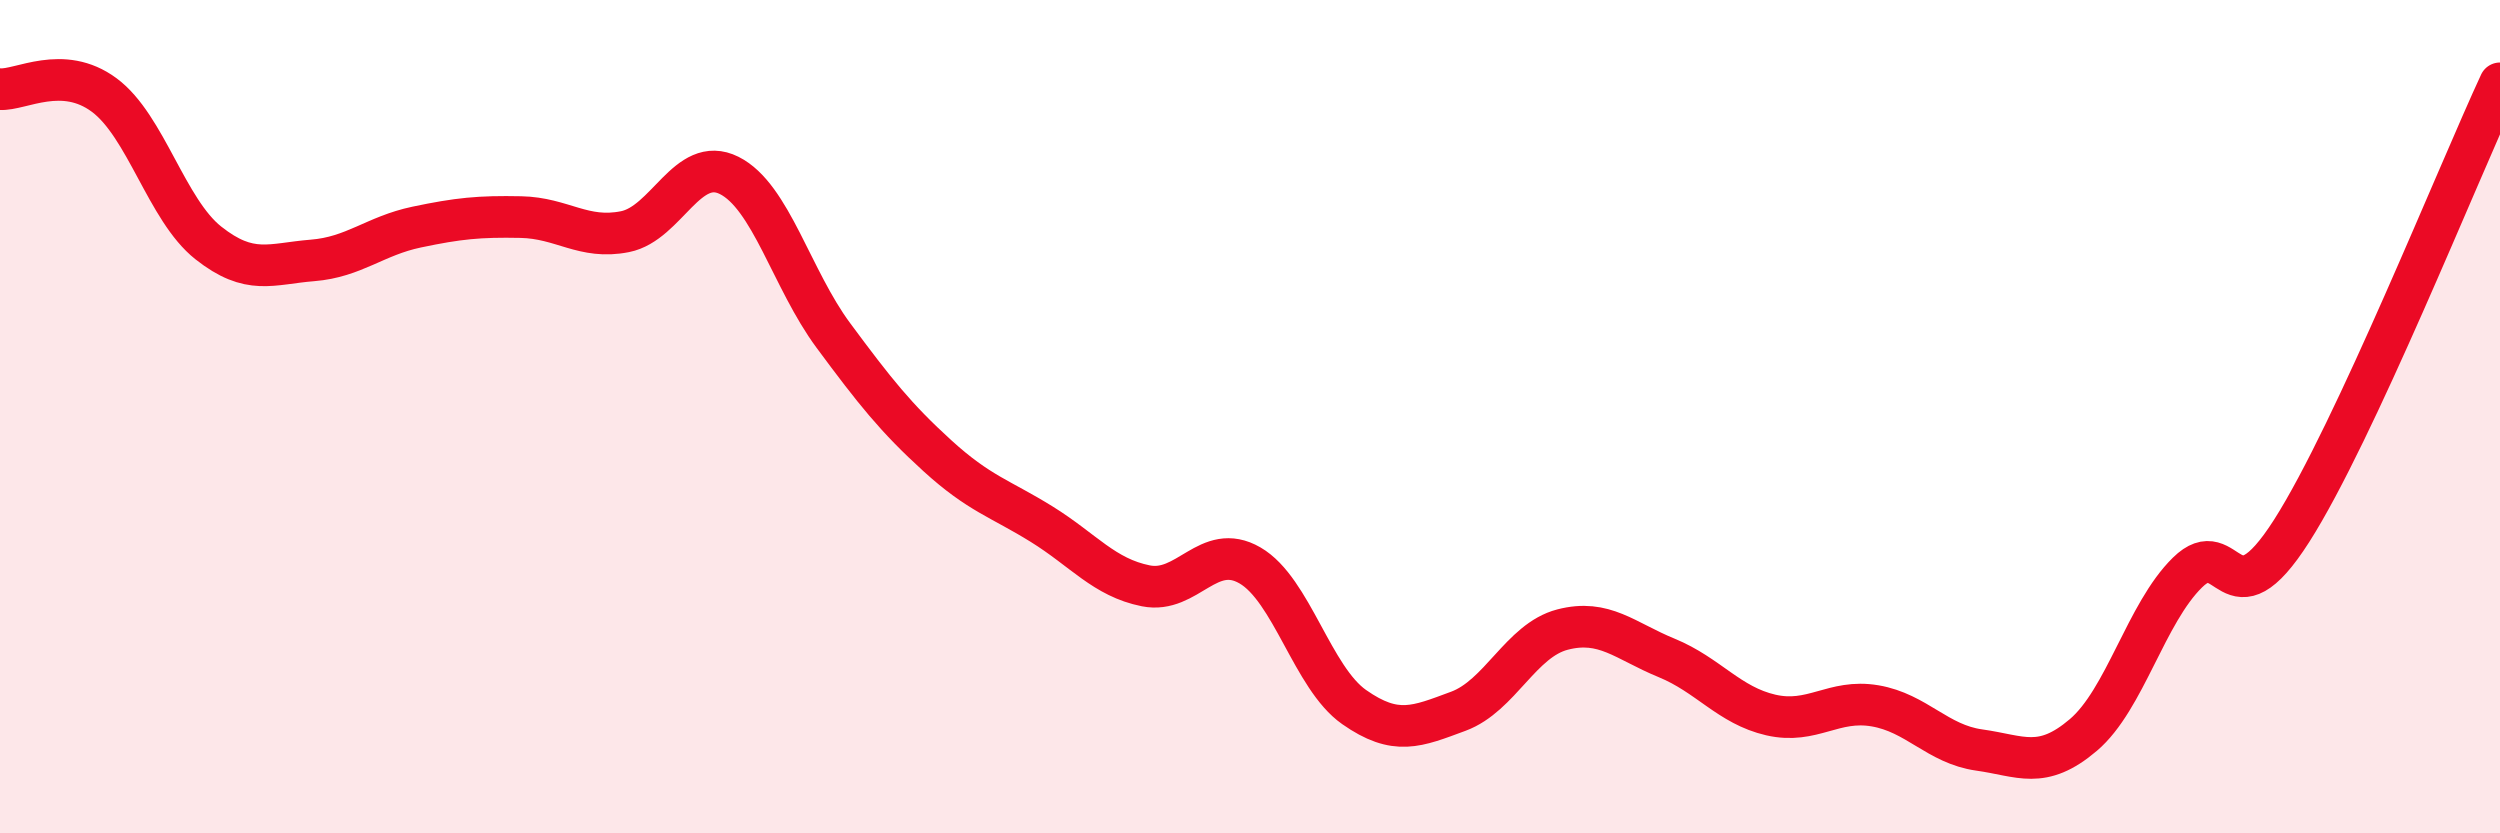 
    <svg width="60" height="20" viewBox="0 0 60 20" xmlns="http://www.w3.org/2000/svg">
      <path
        d="M 0,2.14 C 0.5,2.17 1.5,1.54 2.5,2.28 C 3.5,3.02 4,5.04 5,5.83 C 6,6.62 6.5,6.33 7.5,6.25 C 8.5,6.17 9,5.66 10,5.45 C 11,5.24 11.5,5.19 12.5,5.21 C 13.5,5.23 14,5.76 15,5.56 C 16,5.36 16.5,3.71 17.5,4.21 C 18.5,4.71 19,6.7 20,8.05 C 21,9.4 21.5,10.03 22.5,10.94 C 23.5,11.85 24,11.96 25,12.58 C 26,13.2 26.5,13.86 27.5,14.06 C 28.5,14.26 29,12.99 30,13.57 C 31,14.15 31.5,16.27 32.5,16.97 C 33.5,17.67 34,17.44 35,17.07 C 36,16.7 36.5,15.37 37.5,15.11 C 38.5,14.85 39,15.38 40,15.79 C 41,16.2 41.5,16.93 42.5,17.16 C 43.5,17.39 44,16.77 45,16.94 C 46,17.11 46.5,17.86 47.5,18 C 48.5,18.14 49,18.49 50,17.64 C 51,16.79 51.5,14.72 52.5,13.74 C 53.5,12.76 53.5,15.09 55,12.74 C 56.5,10.39 59,4.15 60,2L60 20L0 20Z"
        fill="#EB0A25"
        opacity="0.1"
        stroke-linecap="round"
        stroke-linejoin="round"
      />
      <path
        d="M 0,2.14 C 0.5,2.17 1.5,1.54 2.5,2.28 C 3.5,3.02 4,5.04 5,5.83 C 6,6.62 6.5,6.33 7.5,6.25 C 8.5,6.17 9,5.66 10,5.45 C 11,5.24 11.5,5.19 12.5,5.21 C 13.5,5.23 14,5.76 15,5.56 C 16,5.36 16.5,3.71 17.5,4.21 C 18.5,4.71 19,6.7 20,8.05 C 21,9.4 21.5,10.03 22.5,10.94 C 23.5,11.85 24,11.96 25,12.58 C 26,13.2 26.5,13.86 27.5,14.06 C 28.5,14.26 29,12.99 30,13.57 C 31,14.15 31.5,16.27 32.5,16.97 C 33.5,17.67 34,17.44 35,17.07 C 36,16.7 36.5,15.37 37.5,15.11 C 38.5,14.85 39,15.38 40,15.79 C 41,16.2 41.5,16.93 42.5,17.16 C 43.5,17.39 44,16.77 45,16.94 C 46,17.11 46.5,17.86 47.5,18 C 48.5,18.14 49,18.49 50,17.64 C 51,16.79 51.5,14.72 52.5,13.74 C 53.5,12.76 53.5,15.09 55,12.74 C 56.5,10.39 59,4.15 60,2"
        stroke="#EB0A25"
        stroke-width="1"
        fill="none"
        stroke-linecap="round"
        stroke-linejoin="round"
      />
    </svg>
  